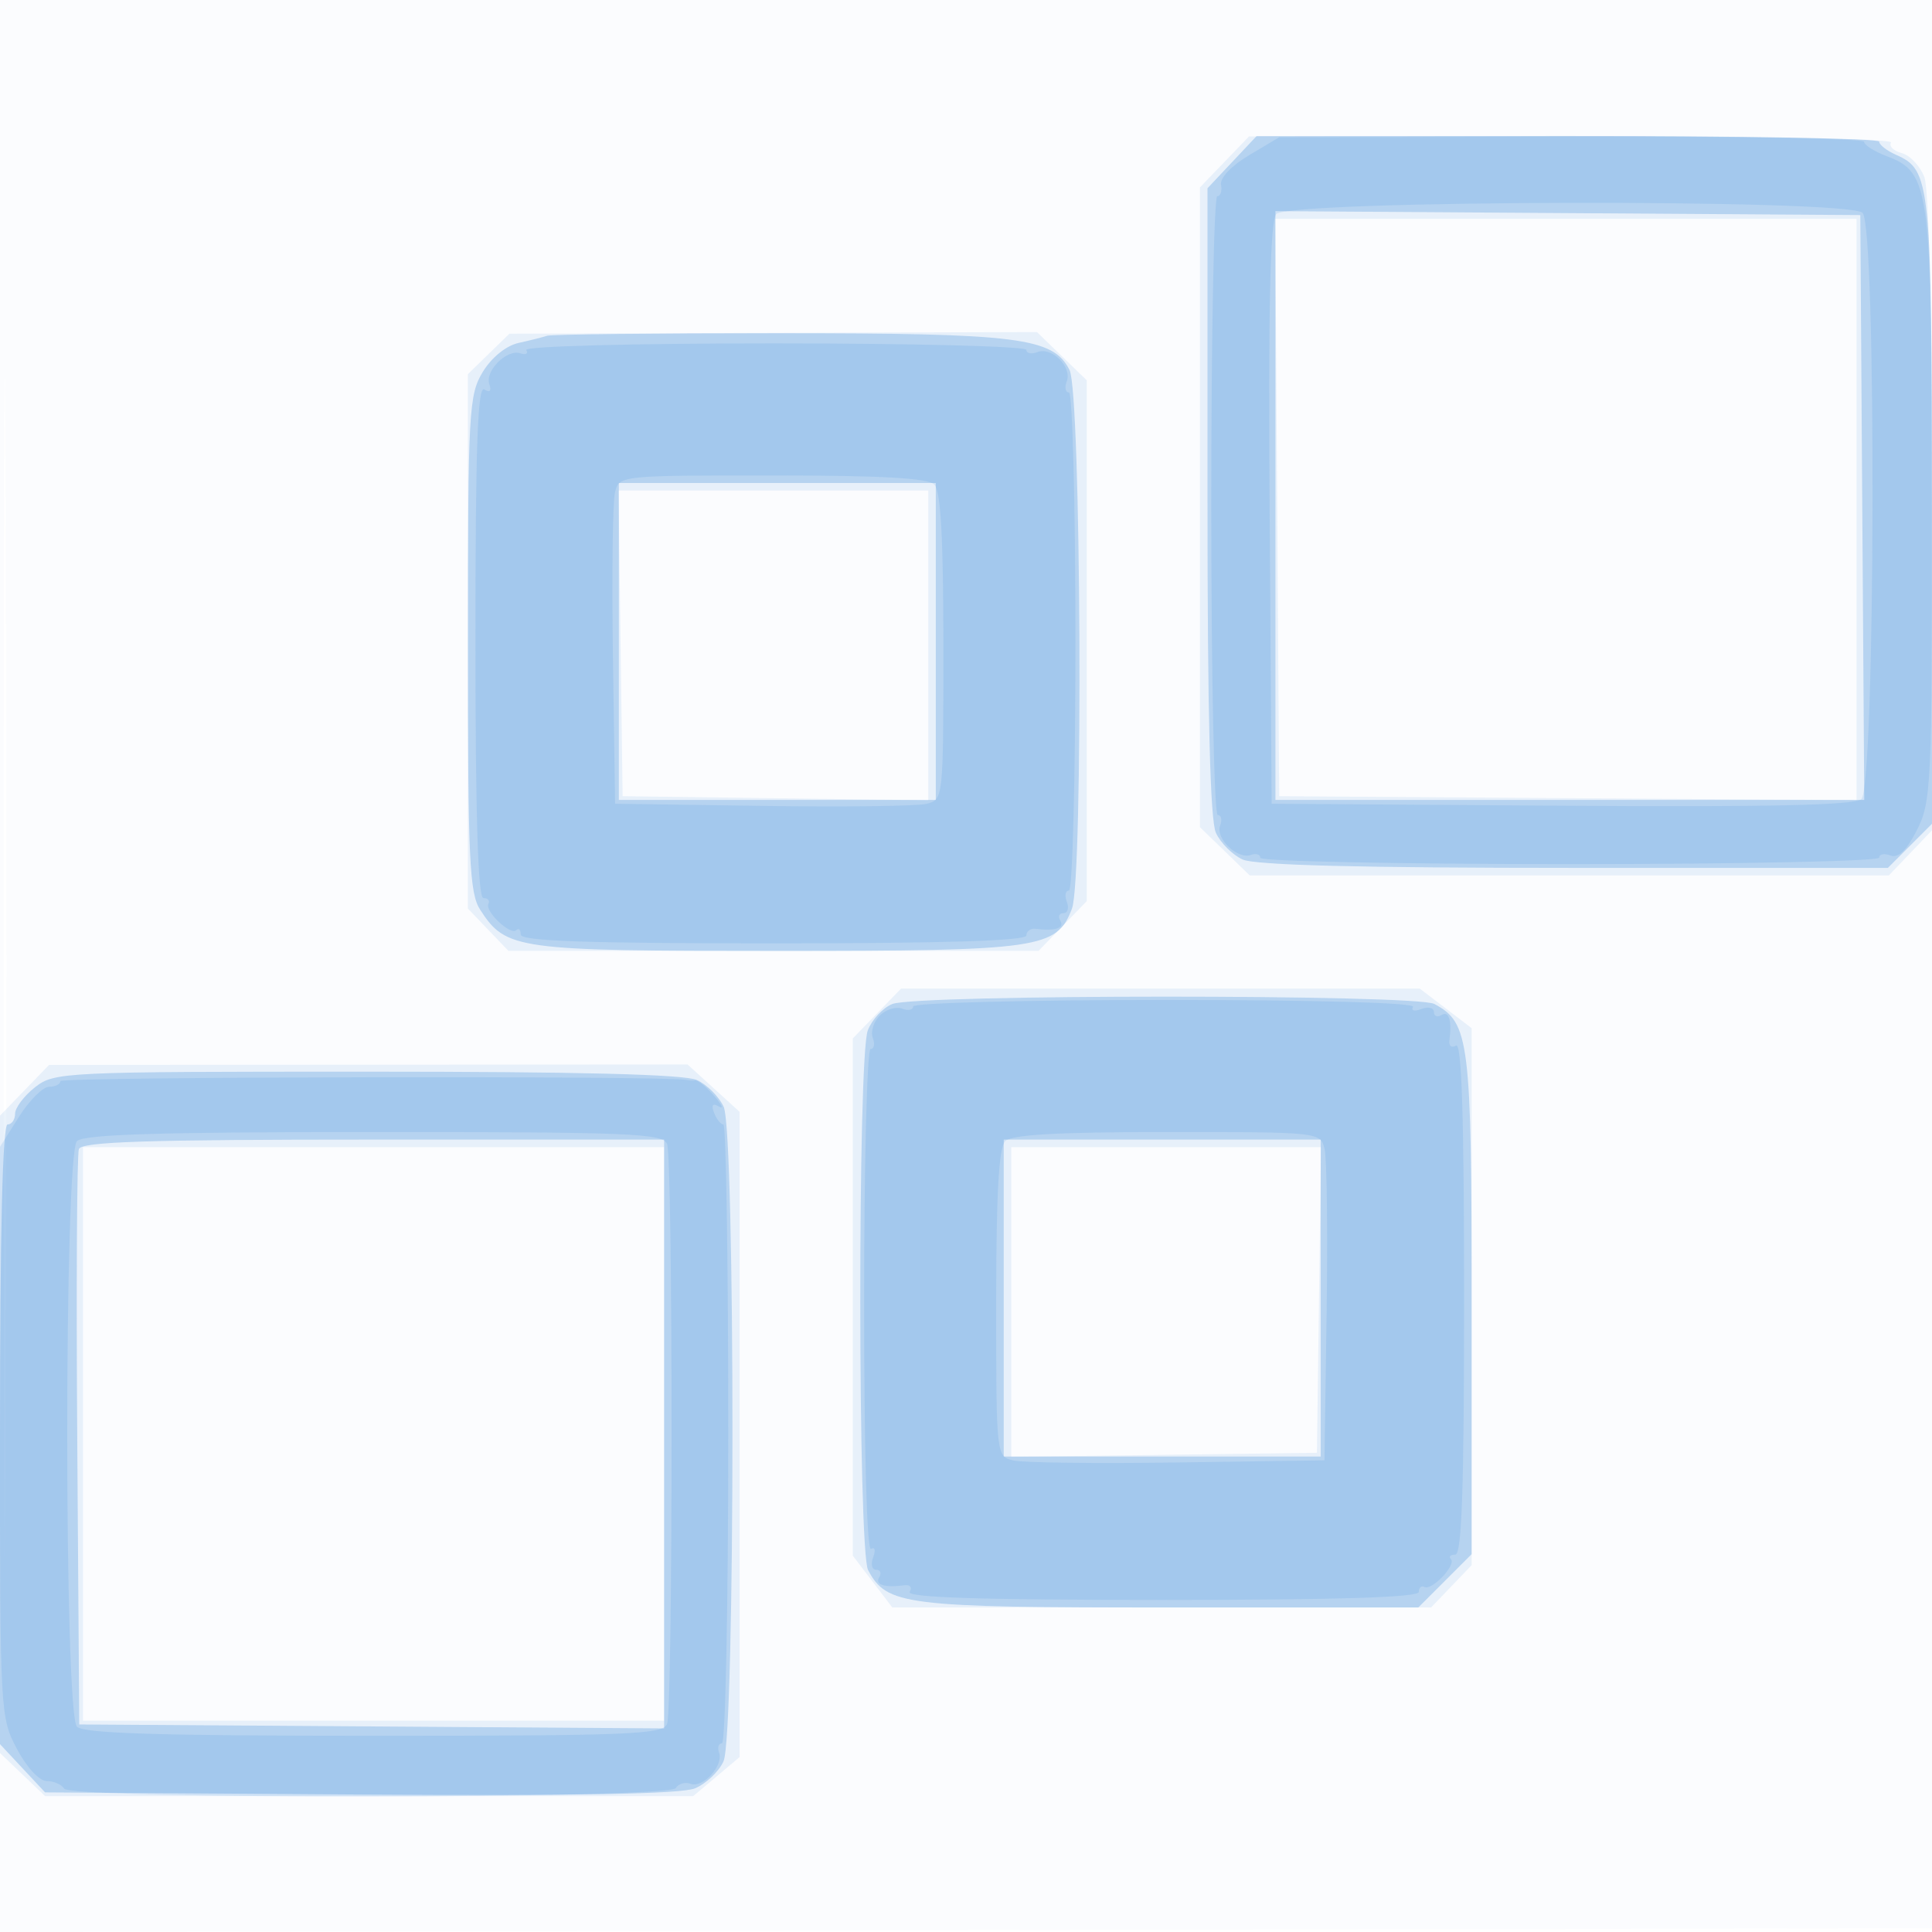 <svg xmlns="http://www.w3.org/2000/svg" width="256" height="256"><path fill-opacity=".016" d="M0 128.004v128.004l128.25-.254 128.25-.254.254-127.75L257.008 0H0v128.004m.485.496c0 70.4.119 99.053.265 63.672.146-35.38.146-92.98 0-128C.604 29.153.485 58.1.485 128.5" fill="#1976D2" fill-rule="evenodd"/><path fill-opacity=".087" d="M162.25 21.454L159 24.829v84.779l3.298 3.196 3.297 3.196h84.688l2.859-2.991 2.858-2.991V68.074c0-25.875-.388-42.964-1.012-44.606-.557-1.464-1.902-2.894-2.989-3.178-1.087-.285-1.73-.916-1.429-1.404.315-.51-17.626-.869-42.261-.846l-42.809.039-3.25 3.375m6.988 45.796l.262 38.25 38.25.262 38.25.262V29h-77.024l.262 38.25M64.75 46.896L62 49.575v70.816l2.687 2.804L67.374 126h70.234l3.196-3.298 3.196-3.297V50.392l-3.298-3.196L137.405 44l-34.953.108-34.952.108-2.75 2.68M82.229 85.25l.271 20.25 20.25.271 20.25.27V65H81.959l.27 20.25m33.967 49.048L113 137.595v68.538l2.619 3.434 2.618 3.433H189.626l2.687-2.805 2.687-2.804v-71.154l-3.433-2.618-3.434-2.619h-68.741l-3.196 3.298M3.25 144.468L0 147.829v84.454l2.991 2.859L5.982 238H91.847l3.076-2.589L98 232.822v-85.501l-3.448-3.137-3.448-3.138-42.302.031-42.302.031-3.25 3.36M11 190v38h77v-76H11v38m123-17.479v20.52l20.25-.27 20.25-.271.271-20.25.27-20.25H134v20.521" fill="#1976D2" fill-rule="evenodd"/><path fill-opacity=".24" d="M163.25 21.491L160 24.946v41.48c0 28.27.354 42.256 1.11 43.917.611 1.34 2.207 2.936 3.547 3.547 1.661.756 15.66 1.11 43.967 1.11h41.53l2.923-2.923 2.923-2.923-.015-41.327c-.015-43.827-.162-45.284-4.753-47.314-1.227-.543-2.232-1.331-2.232-1.75 0-.42-18.562-.755-41.25-.745l-41.25.019-3.25 3.454M169 66.988V106h78.023l-.261-38.75-.262-38.75-38.75-.262-38.75-.261v39.011M72.5 44.491c-.55.184-2.251.61-3.781.948-1.656.366-3.576 1.918-4.746 3.838-1.848 3.031-1.966 5.18-1.969 36.008-.004 28.775.198 33.093 1.644 35.301C67.083 125.829 68.33 126 103 126c34.931 0 37.023-.301 39.043-5.613 1.506-3.962 1.214-68.32-.324-71.359-2.179-4.308-6.683-4.874-38.719-4.872-16.225.001-29.95.152-30.5.335M82 85v21h42V64H82v21m36.235 48.037c-1.245.5-2.708 2.076-3.25 3.501-1.352 3.557-1.312 68.983.045 71.517 2.494 4.662 4.779 4.945 39.887 4.945h33.016l3.534-3.533 3.533-3.534v-33.016c0-35.108-.283-37.393-4.945-39.887-2.419-1.295-68.595-1.289-71.82.007m-113.6 11.036C3.186 145.212 2 146.787 2 147.573c0 .785-.45 1.427-1 1.427-.65 0-1 14.351-1 41.054v41.054l2.986 3.196 2.986 3.196 41.729.282c28.682.194 42.559-.061 44.384-.817 1.461-.605 3.164-2.216 3.785-3.58 1.566-3.436 1.584-83.295.02-86.728-.611-1.34-2.207-2.936-3.547-3.547-1.661-.756-15.604-1.11-43.755-1.11-40.286 0-41.384.052-43.953 2.073m5.821 8.181c-.264.689-.363 18.127-.218 38.75L10.5 228.5l38.75.262 38.75.261V151H49.469c-29.961 0-38.639.279-39.013 1.254M133 172v21h42v-42h-42v21" fill="#1976D2" fill-rule="evenodd"/><path fill-opacity=".115" d="M165.5 20.572c-2.343 1.397-3.878 3.014-3.706 3.906.161.837-.064 1.522-.5 1.522-.437 0-.794 18.45-.794 41s.386 41 .857 41 .614.633.317 1.406c-.649 1.692 2.318 4.517 4.076 3.88.688-.249 1.25-.078 1.25.381 0 .458 18.45.833 41 .833s41-.386 41-.857.673-.599 1.496-.283c1.023.393 2.132-.67 3.5-3.353 1.903-3.729 2.004-5.878 2.004-42.499 0-42.797-.235-44.638-5.983-46.807-1.659-.627-3.017-1.491-3.017-1.92 0-.43-17.437-.739-38.75-.687l-38.75.095-4 2.383m3.61 7.795c-.812.979-1.06 12.25-.872 39.75l.262 38.383 38.383.262c27.5.188 38.771-.06 39.75-.872 1.875-1.557 2.035-75.822.167-77.69-1.868-1.868-76.133-1.708-77.69.167M69.734 46.38c.3.484-.053.68-.782.437-1.79-.596-4.731 2.334-4.11 4.097.314.893.067 1.147-.672.691-.885-.547-1.17 7.586-1.17 33.336 0 23.305.334 34.059 1.059 34.059.582 0 .879.338.659.75-.524.982 2.939 4.259 3.699 3.5.321-.321.583-.058.583.583 0 .866 8.643 1.167 33.5 1.167 22.605 0 33.5-.339 33.5-1.044 0-.574.563-.971 1.25-.881 2.543.33 3.851-.103 3.25-1.075-.34-.55-.156-1 .41-1 .565 0 .768-.675.452-1.5-.317-.825-.19-1.5.281-1.5.471 0 .857-14.85.857-33s-.386-33-.857-33-.603-.662-.292-1.471c.73-1.905-1.975-4.61-3.88-3.88-.809.311-1.471.179-1.471-.292s-15.033-.857-33.405-.857c-18.971 0-33.17.38-32.861.88m11.751 18.87c-.304 1.237-.425 11.025-.269 21.75l.284 19.5 19.5.284c10.725.156 20.513.035 21.75-.269 2.241-.551 2.25-.632 2.25-20.834 0-14.441-.346-20.627-1.2-21.481-.854-.854-7.04-1.2-21.481-1.2-20.202 0-20.283.009-20.834 2.25M121 133.357c0 .471-.662.603-1.471.292-.809-.31-2.14.105-2.958.922-.817.818-1.232 2.149-.922 2.958.311.809.179 1.471-.292 1.471s-.857 15.033-.857 33.405c0 20.077.367 33.178.92 32.836.506-.313.633.18.281 1.095-.351.915-.176 1.664.389 1.664.566 0 .75.45.41 1-.611.989.733 1.411 3.35 1.052.743-.102 1.054.294.691.881-.462.748 9.525 1.067 33.4 1.067 23.305 0 34.059-.334 34.059-1.059 0-.582.338-.879.75-.659.982.524 4.259-2.939 3.5-3.699-.321-.32-.058-.583.583-.583.866 0 1.167-8.776 1.167-34.059 0-23.875-.319-33.862-1.067-33.4-.587.363-.983.052-.881-.691.359-2.617-.063-3.961-1.052-3.35-.55.34-1 .156-1-.41 0-.565-.749-.74-1.664-.389-.915.352-1.408.225-1.095-.281.342-.553-12.759-.92-32.836-.92-18.372 0-33.405.386-33.405.857M8 143.25c0 .412-.669.75-1.487.75-.819 0-2.619 1.791-4 3.98L0 151.96l-.003 37.77c-.003 37.251.028 37.828 2.249 42.02 1.292 2.44 2.972 4.25 3.943 4.25.931 0 1.971.45 2.311 1 .884 1.431 80.157 1.364 81.042-.068.363-.588 1.248-.843 1.965-.568 1.614.62 4.397-2.41 3.779-4.114-.249-.687-.078-1.25.381-1.25.458 0 .833-18.45.833-41s-.289-41-.643-41c-.354 0-.911-.698-1.239-1.552-.402-1.048-.193-1.317.643-.828.682.398.398-.236-.63-1.408-1.028-1.173-2.153-2.097-2.5-2.054-.347.043-.856.018-1.131-.056-2.133-.578-83-.433-83 .148m2.2 7.95c-1.722 1.722-1.722 75.878 0 77.6.891.891 11.021 1.2 39.393 1.2 33.905 0 38.261-.178 38.8-1.582.793-2.065.793-74.771 0-76.836-.539-1.404-4.895-1.582-38.8-1.582-28.372 0-38.502.309-39.393 1.2m123 0c-.854.854-1.2 7.04-1.2 21.481 0 20.202.009 20.283 2.25 20.834 1.238.304 11.025.425 21.75.269l19.5-.284.284-19.5c.156-10.725.035-20.512-.269-21.75-.551-2.241-.632-2.25-20.834-2.25-14.441 0-20.627.346-21.481 1.2" fill="#1976D2" fill-rule="evenodd"/></svg>